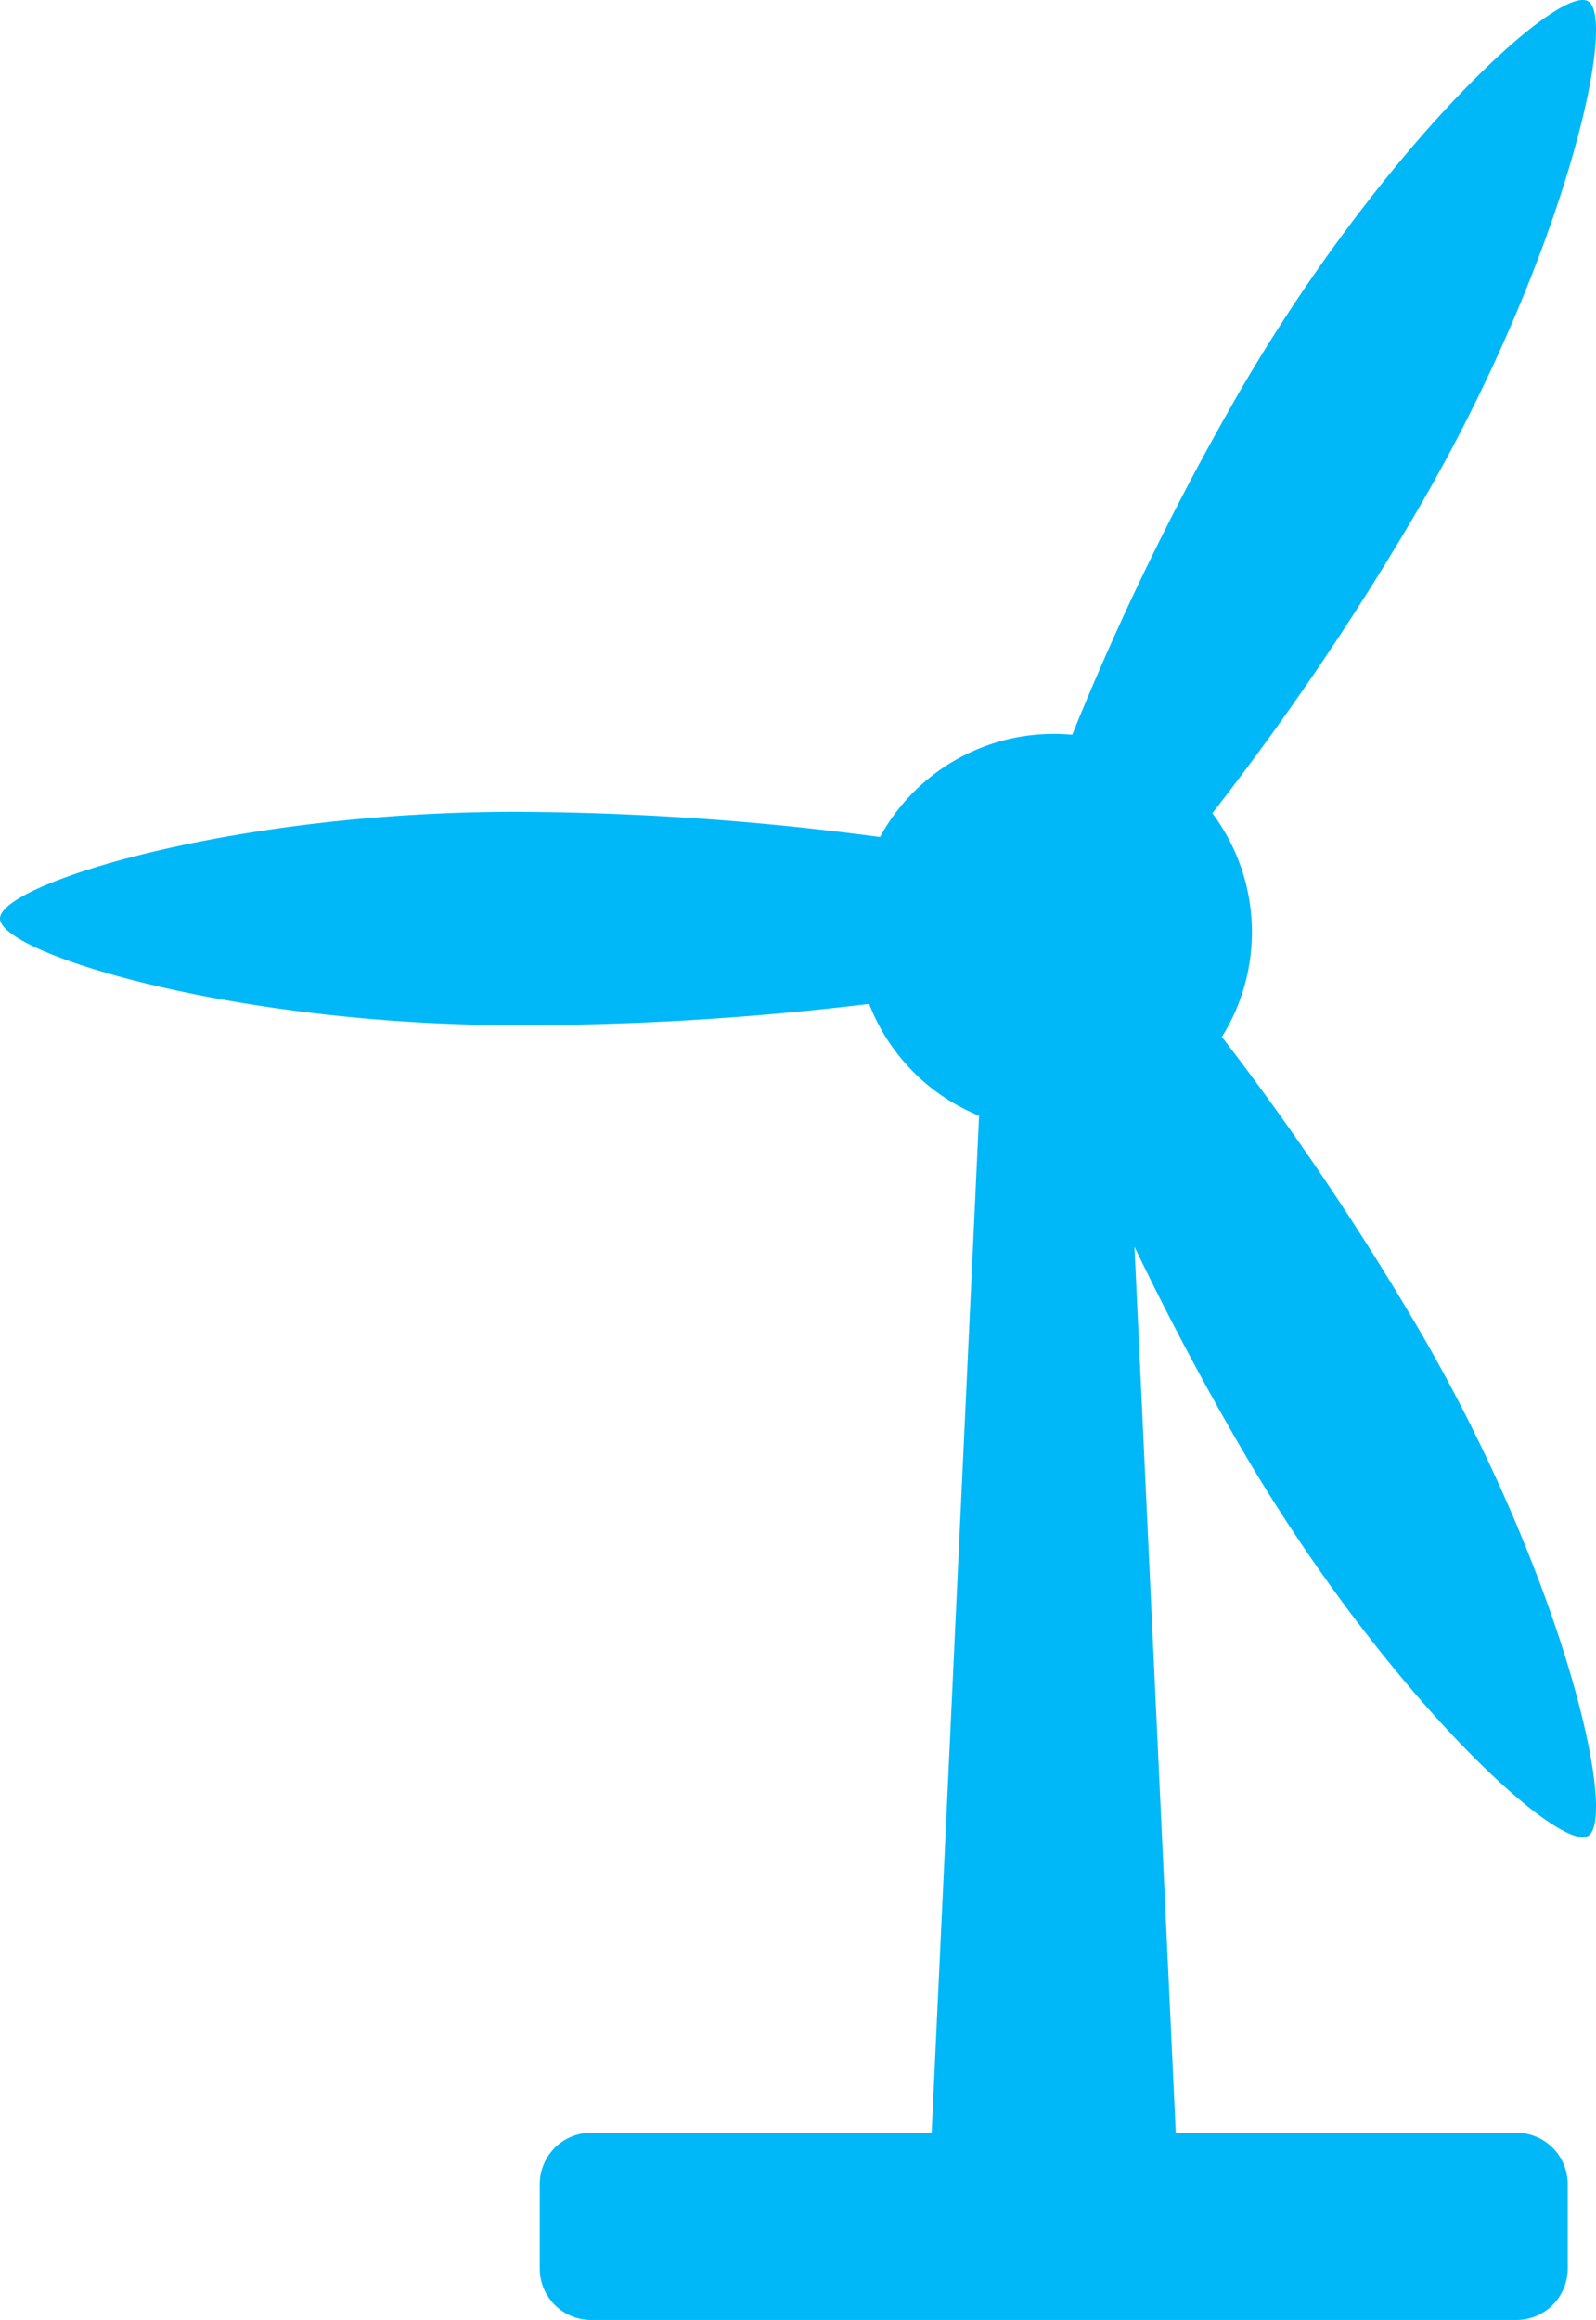 <svg xmlns="http://www.w3.org/2000/svg" xmlns:xlink="http://www.w3.org/1999/xlink" width="65.251" height="94.793" viewBox="0 0 65.251 94.793">
  <defs>
    <clipPath id="clip-path">
      <rect id="長方形_141736" data-name="長方形 141736" width="65.251" height="94.793" fill="#00b8f7"/>
    </clipPath>
  </defs>
  <g id="グループ_22829" data-name="グループ 22829" transform="translate(0 0)">
    <g id="グループ_22828" data-name="グループ 22828" transform="translate(0 0)" clip-path="url(#clip-path)">
      <path id="パス_65963" data-name="パス 65963" d="M37.124,20.6a114.976,114.976,0,0,0-16.005-1.191C9.459,19.4,0,22.361,0,23.769s9.455,4.357,21.121,4.357a117.736,117.736,0,0,0,15.841-1.053,10.179,10.179,0,0,1,.162-6.475" transform="translate(0 13.763)" fill="#00b8f7"/>
      <path id="パス_65964" data-name="パス 65964" d="M31.026,24.152a115.649,115.649,0,0,1,9.033,13.265c5.835,10.1,8,19.764,6.782,20.471s-8.5-6.01-14.333-16.109a118.172,118.172,0,0,1-7.01-14.25,10.126,10.126,0,0,0,5.528-3.377" transform="translate(18.084 17.129)" fill="#00b8f7"/>
      <path id="パス_65965" data-name="パス 65965" d="M28.455,31.93a10.174,10.174,0,0,1,2.48,2.019A111.954,111.954,0,0,0,40.081,20.52c5.832-10.1,8-19.767,6.78-20.47s-8.5,6.006-14.334,16.108a111.677,111.677,0,0,0-7.059,14.633,10.151,10.151,0,0,1,2.986,1.138" transform="translate(18.063 0)" fill="#00b8f7"/>
      <path id="パス_65966" data-name="パス 65966" d="M36.671,25.645A8.1,8.1,0,1,0,25.515,33.15L23.482,76.722H33.651L31.62,33.15a8.107,8.107,0,0,0,5.051-7.505" transform="translate(14.513 12.439)" fill="#00b8f7"/>
      <path id="パス_65967" data-name="パス 65967" d="M52.849,50.986H15a2.1,2.1,0,0,0-2.089,2.087v3.471A2.1,2.1,0,0,0,15,58.635H52.849a2.1,2.1,0,0,0,2.09-2.09V53.073a2.1,2.1,0,0,0-2.09-2.087" transform="translate(9.156 36.16)" fill="#00b8f7"/>
    </g>
  </g>
</svg>
